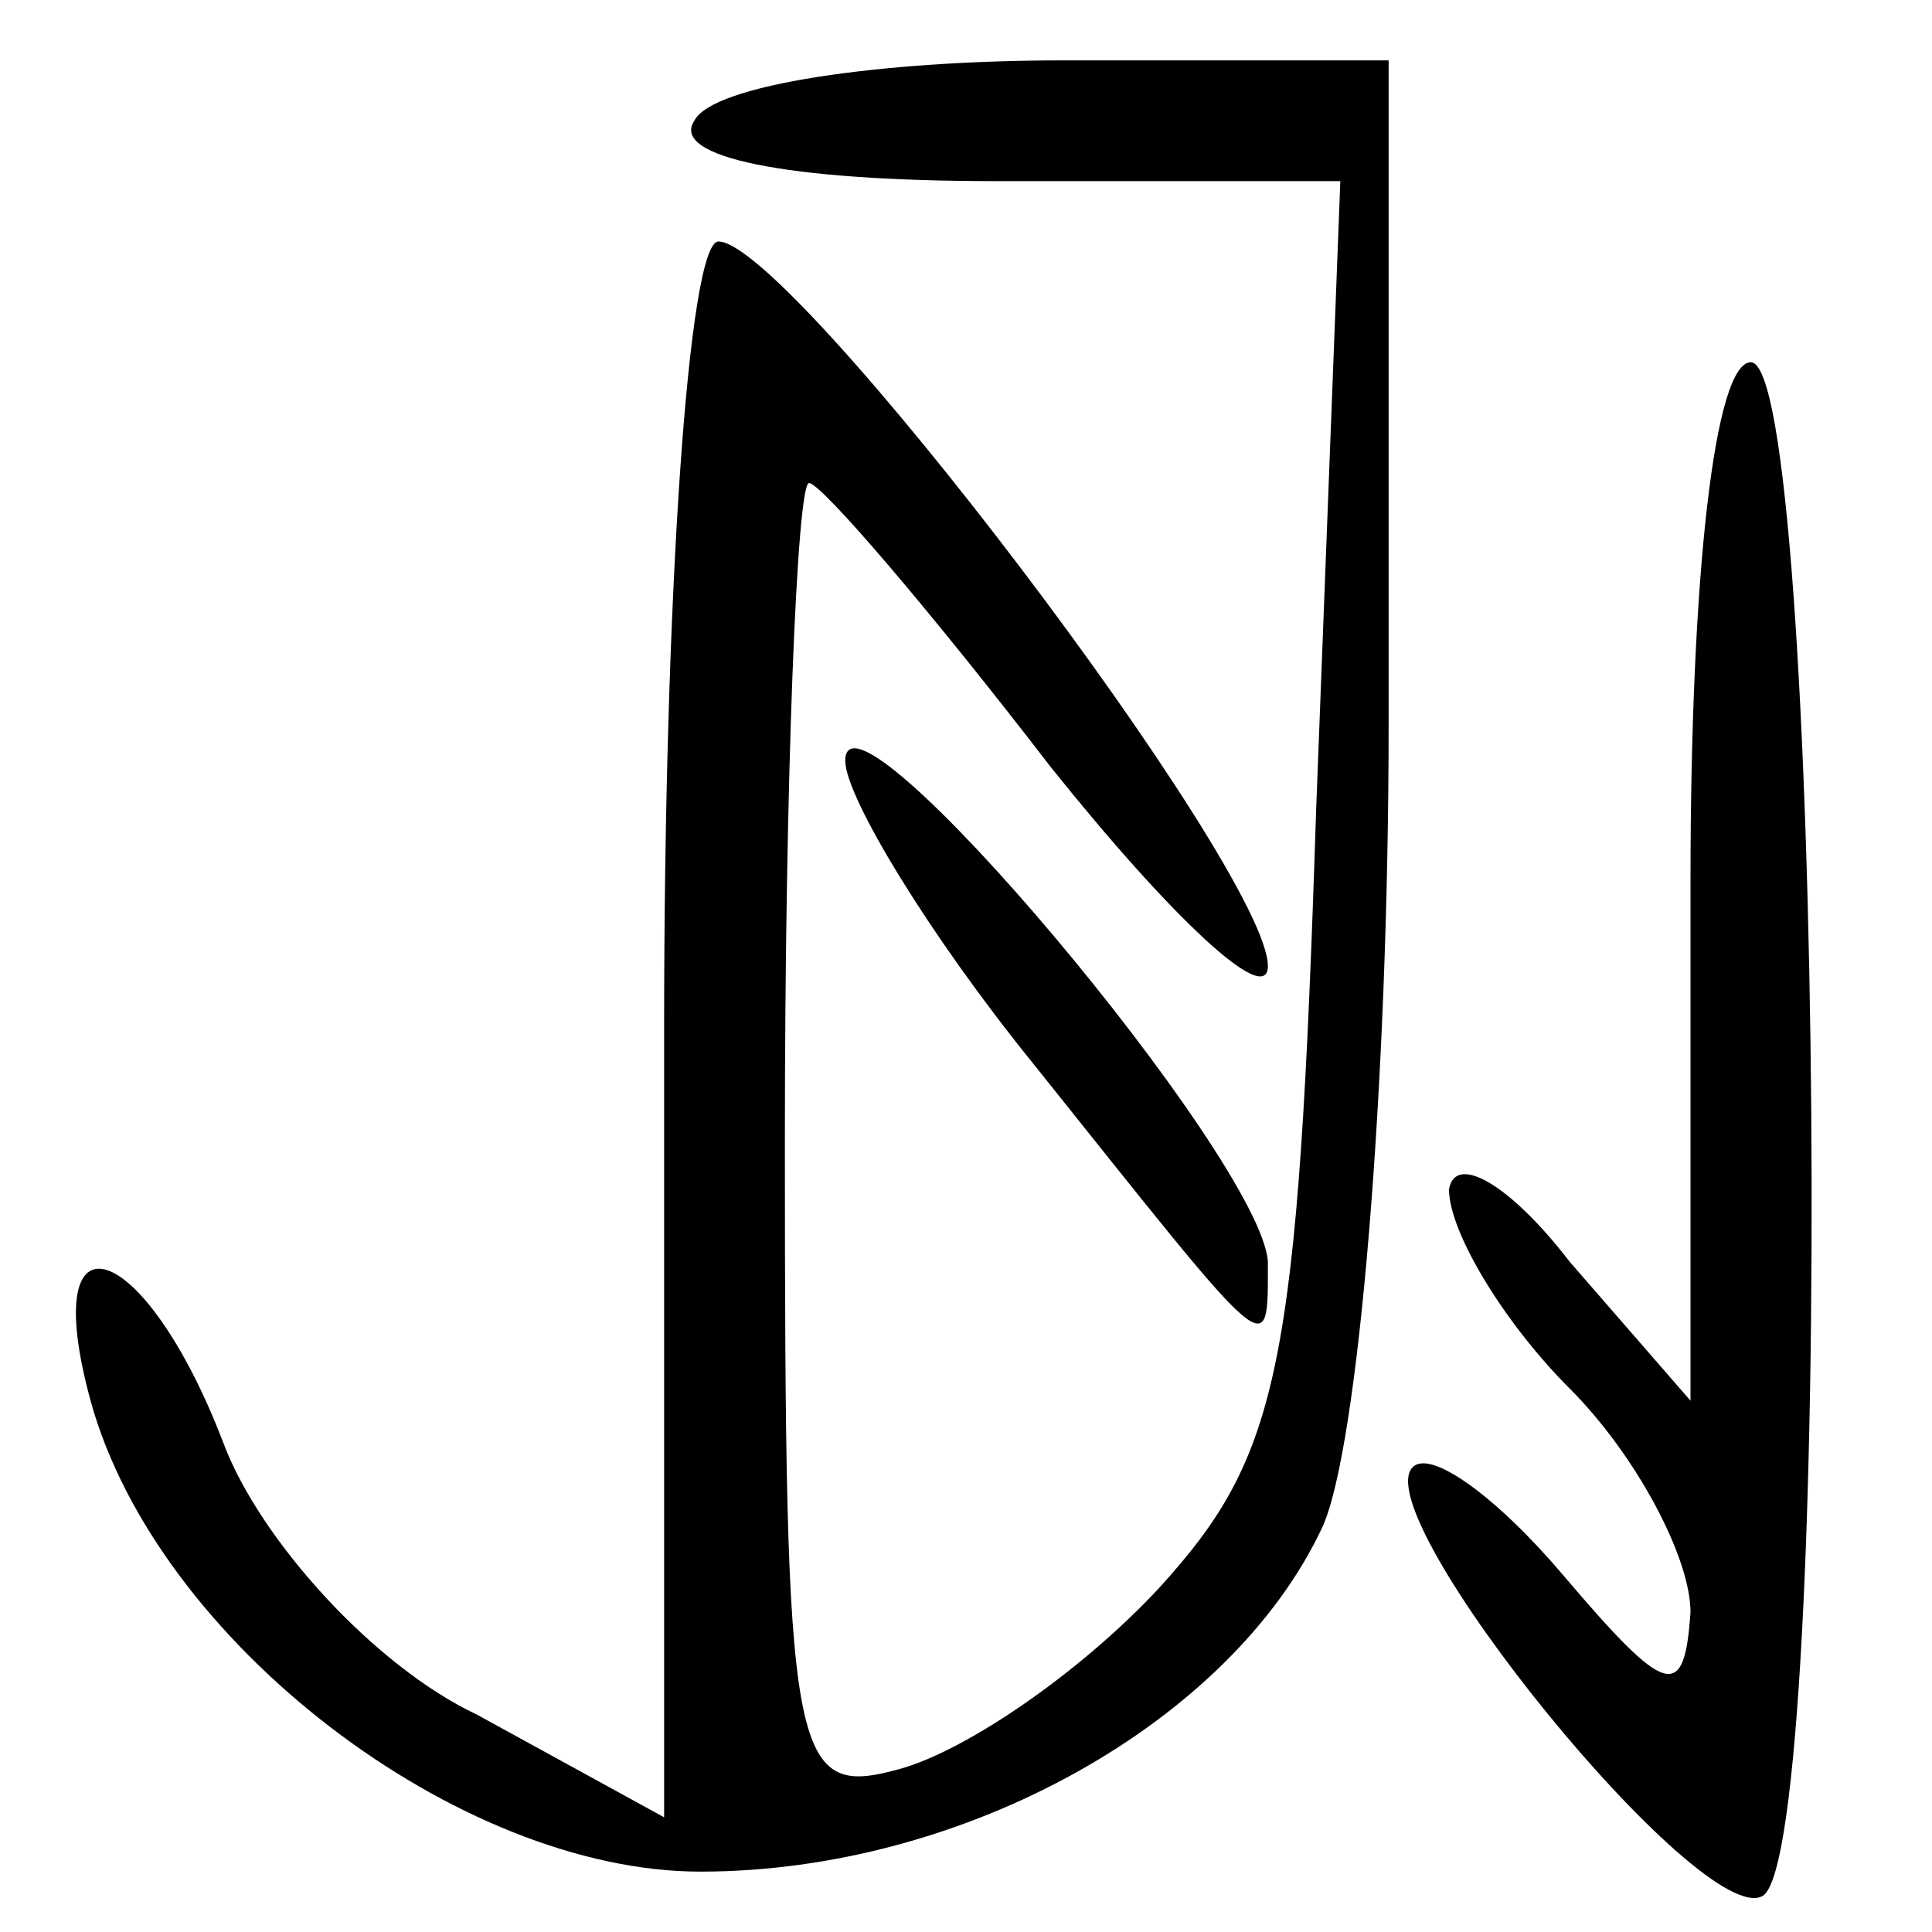 <?xml version="1.0" standalone="no"?>
<!DOCTYPE svg PUBLIC "-//W3C//DTD SVG 20010904//EN"
 "http://www.w3.org/TR/2001/REC-SVG-20010904/DTD/svg10.dtd">
<svg version="1.0" xmlns="http://www.w3.org/2000/svg"
 width="32pt" height="32pt" viewBox="0 0 32 32"
 preserveAspectRatio="xMidYMid meet">

<g transform="translate(0,32) scale(0.1,-0.1)"
fill="#000000" stroke="none">
<path d="M115 300 c-4 -6 15 -10 50 -10 l57 0 -4 -104 c-3 -93 -6 -107 -26
-129 -13 -14 -32 -27 -43 -30 -18 -5 -19 1 -19 104 0 60 2 109 4 109 2 0 20
-21 40 -47 20 -25 36 -40 36 -33 0 16 -79 120 -91 120 -5 0 -9 -59 -9 -130 l0
-131 -31 17 c-17 8 -36 29 -42 45 -13 34 -31 40 -22 7 11 -40 61 -78 101 -78
44 0 88 25 103 57 6 13 11 73 11 133 l0 110 -54 0 c-30 0 -58 -4 -61 -10z"/>
<path d="M280 174 l0 -86 -20 23 c-10 13 -19 18 -20 12 0 -7 9 -22 20 -33 11
-11 20 -28 20 -37 -1 -15 -4 -14 -21 6 -11 13 -22 21 -25 18 -8 -8 48 -77 58
-71 12 8 10 254 -2 254 -6 0 -10 -35 -10 -86z"/>
<path d="M140 194 c0 -6 14 -29 31 -50 40 -50 39 -50 39 -33 -1 17 -70 99 -70
83z"/>
</g>
</svg>
